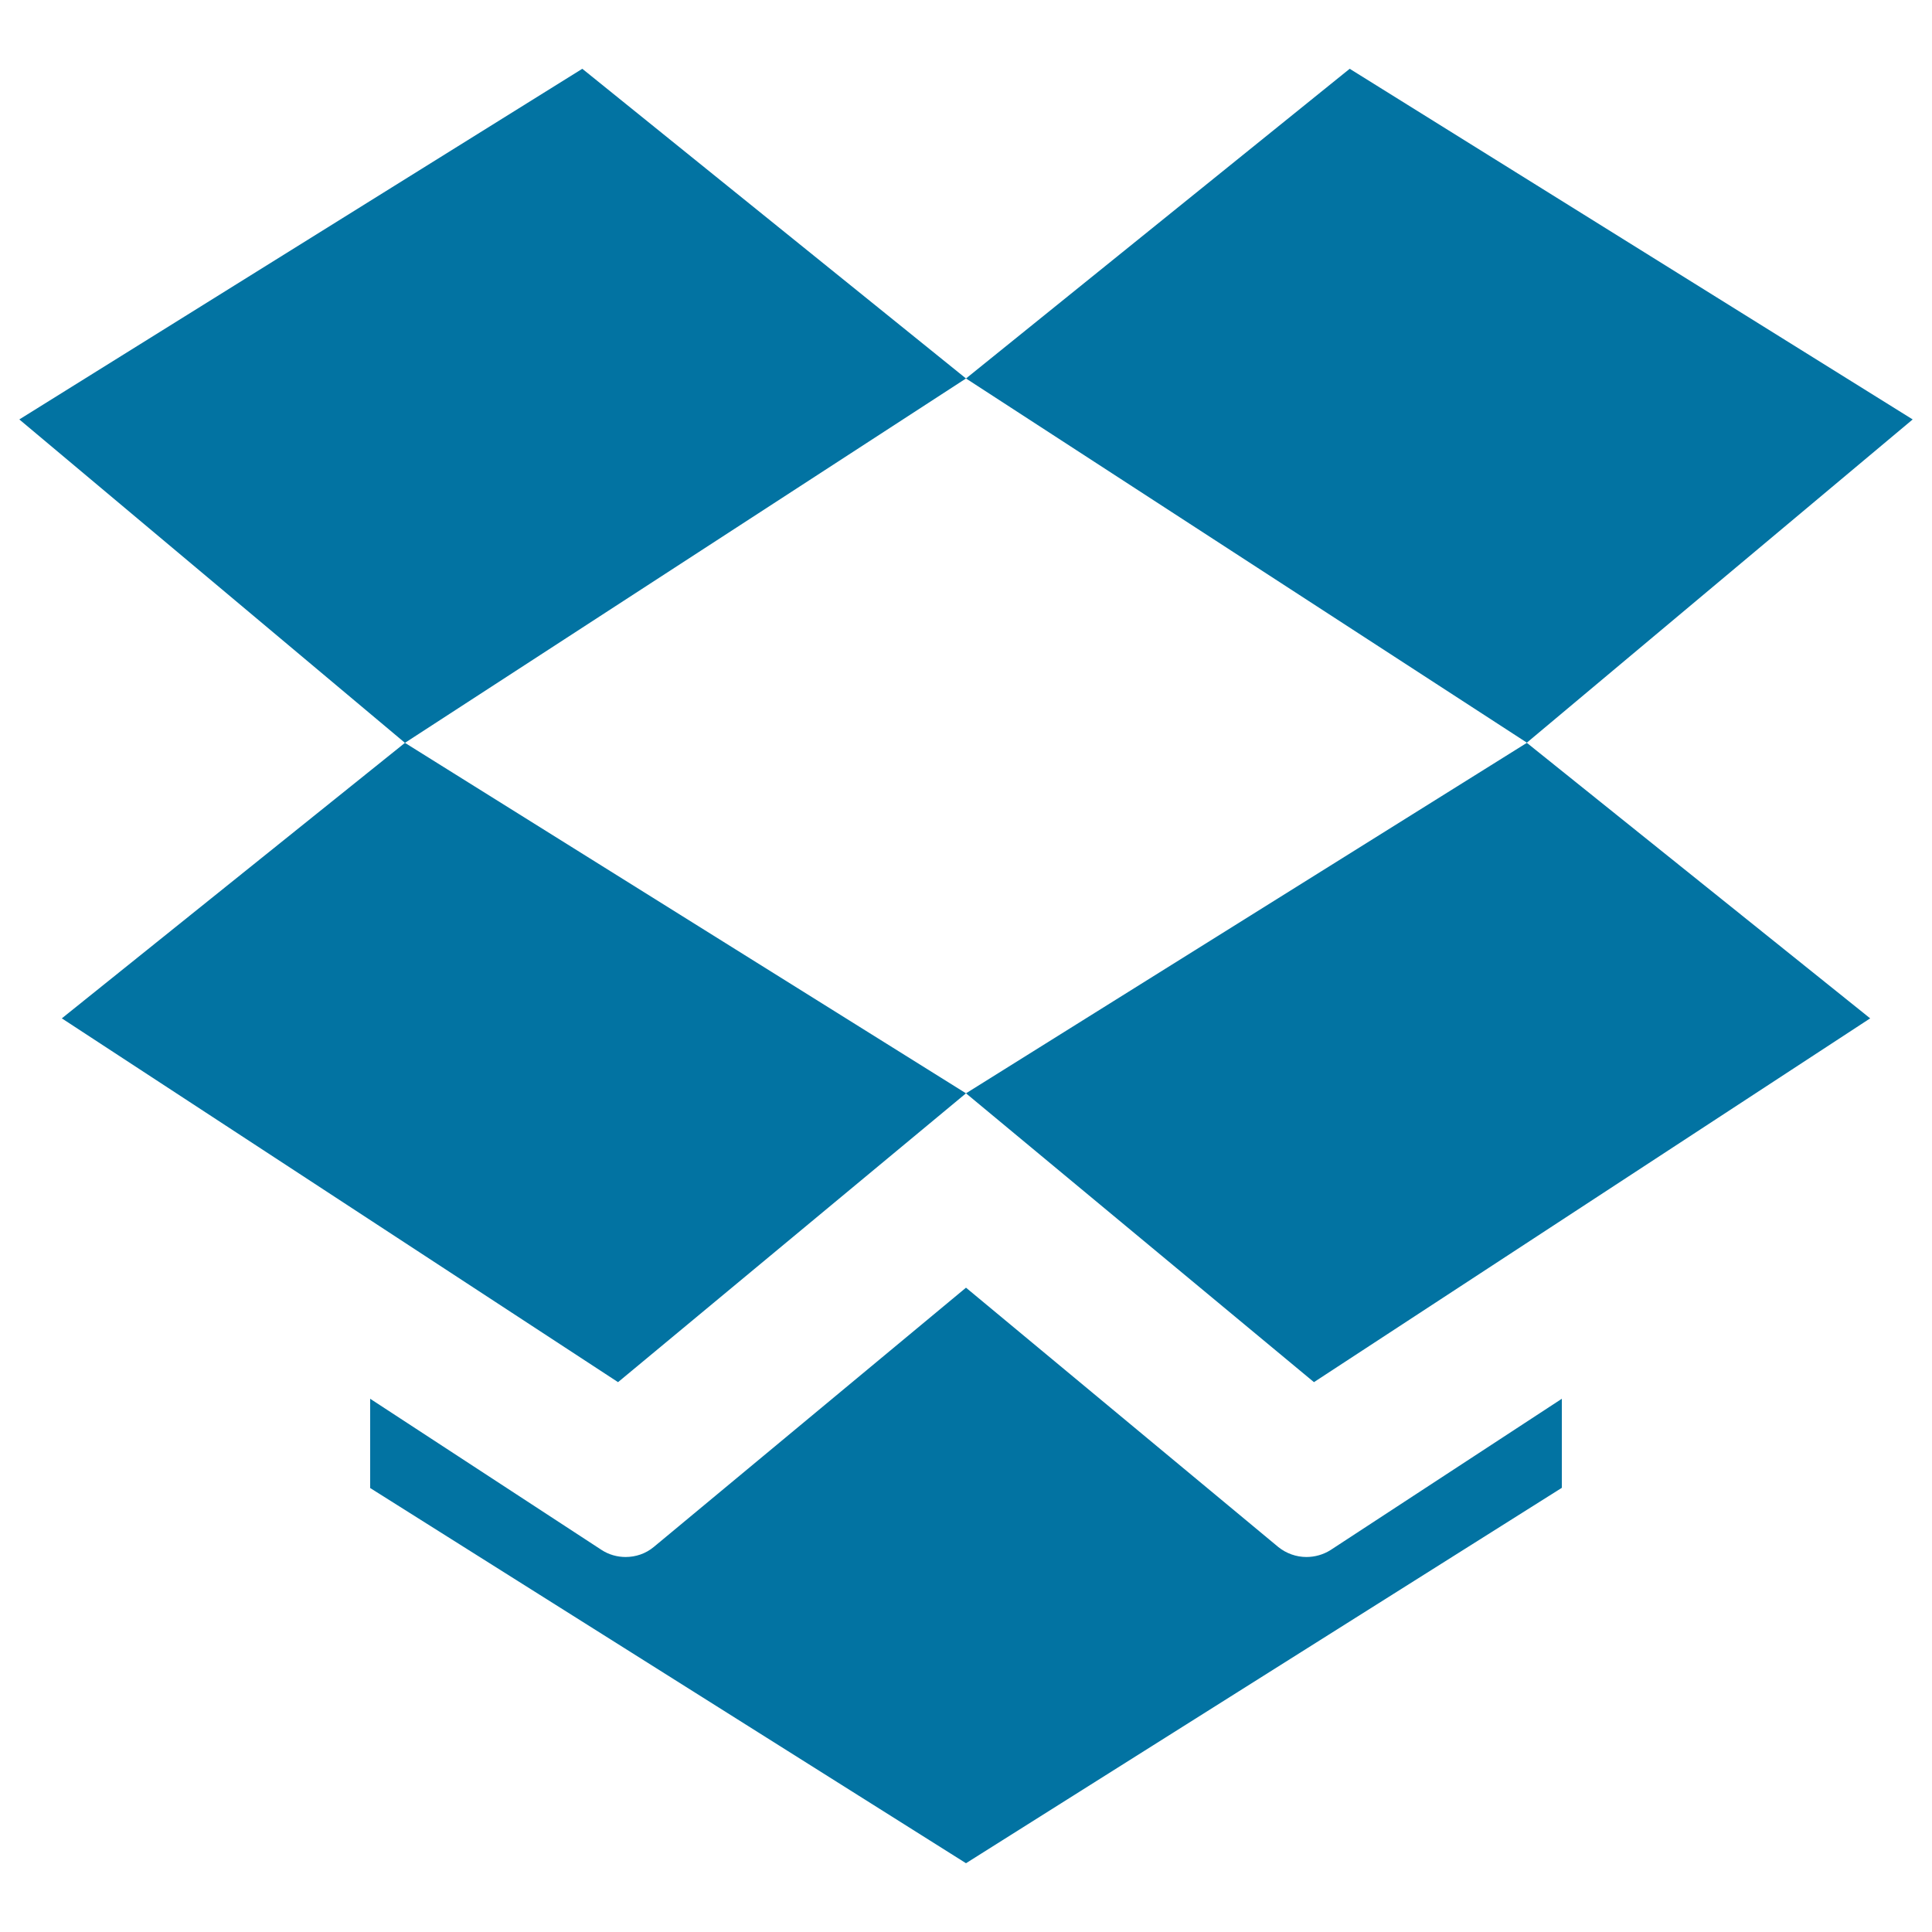 <svg xmlns="http://www.w3.org/2000/svg" viewBox="0 0 1000 1000" style="fill:#0273a2">
<title>Open Cardboard Box SVG icon</title>
<g><path d="M301.4,35.6L10,217.1l199.6,167.4L500,195.9L301.4,35.6z M676.2,805.9c-5.2,0-10.4-1.8-14.6-5.2L500,666.5L338.4,800.7c-4.2,3.5-9.4,5.2-14.6,5.2c-4.3,0-8.7-1.2-12.5-3.7L191.6,724v46.2L500,964.4l308.4-194.3V724l-119.7,78.3C684.9,804.7,680.5,805.9,676.2,805.9z M990,217.1L698.6,35.6L500,195.9l290.3,188.5L990,217.1z M500,565.9l180.1,149.5L968,527.1L790.3,384.5L500,565.9z M319.9,715.4L500,565.9L209.6,384.5L32,527.1L319.9,715.4z"/></g>
</svg>